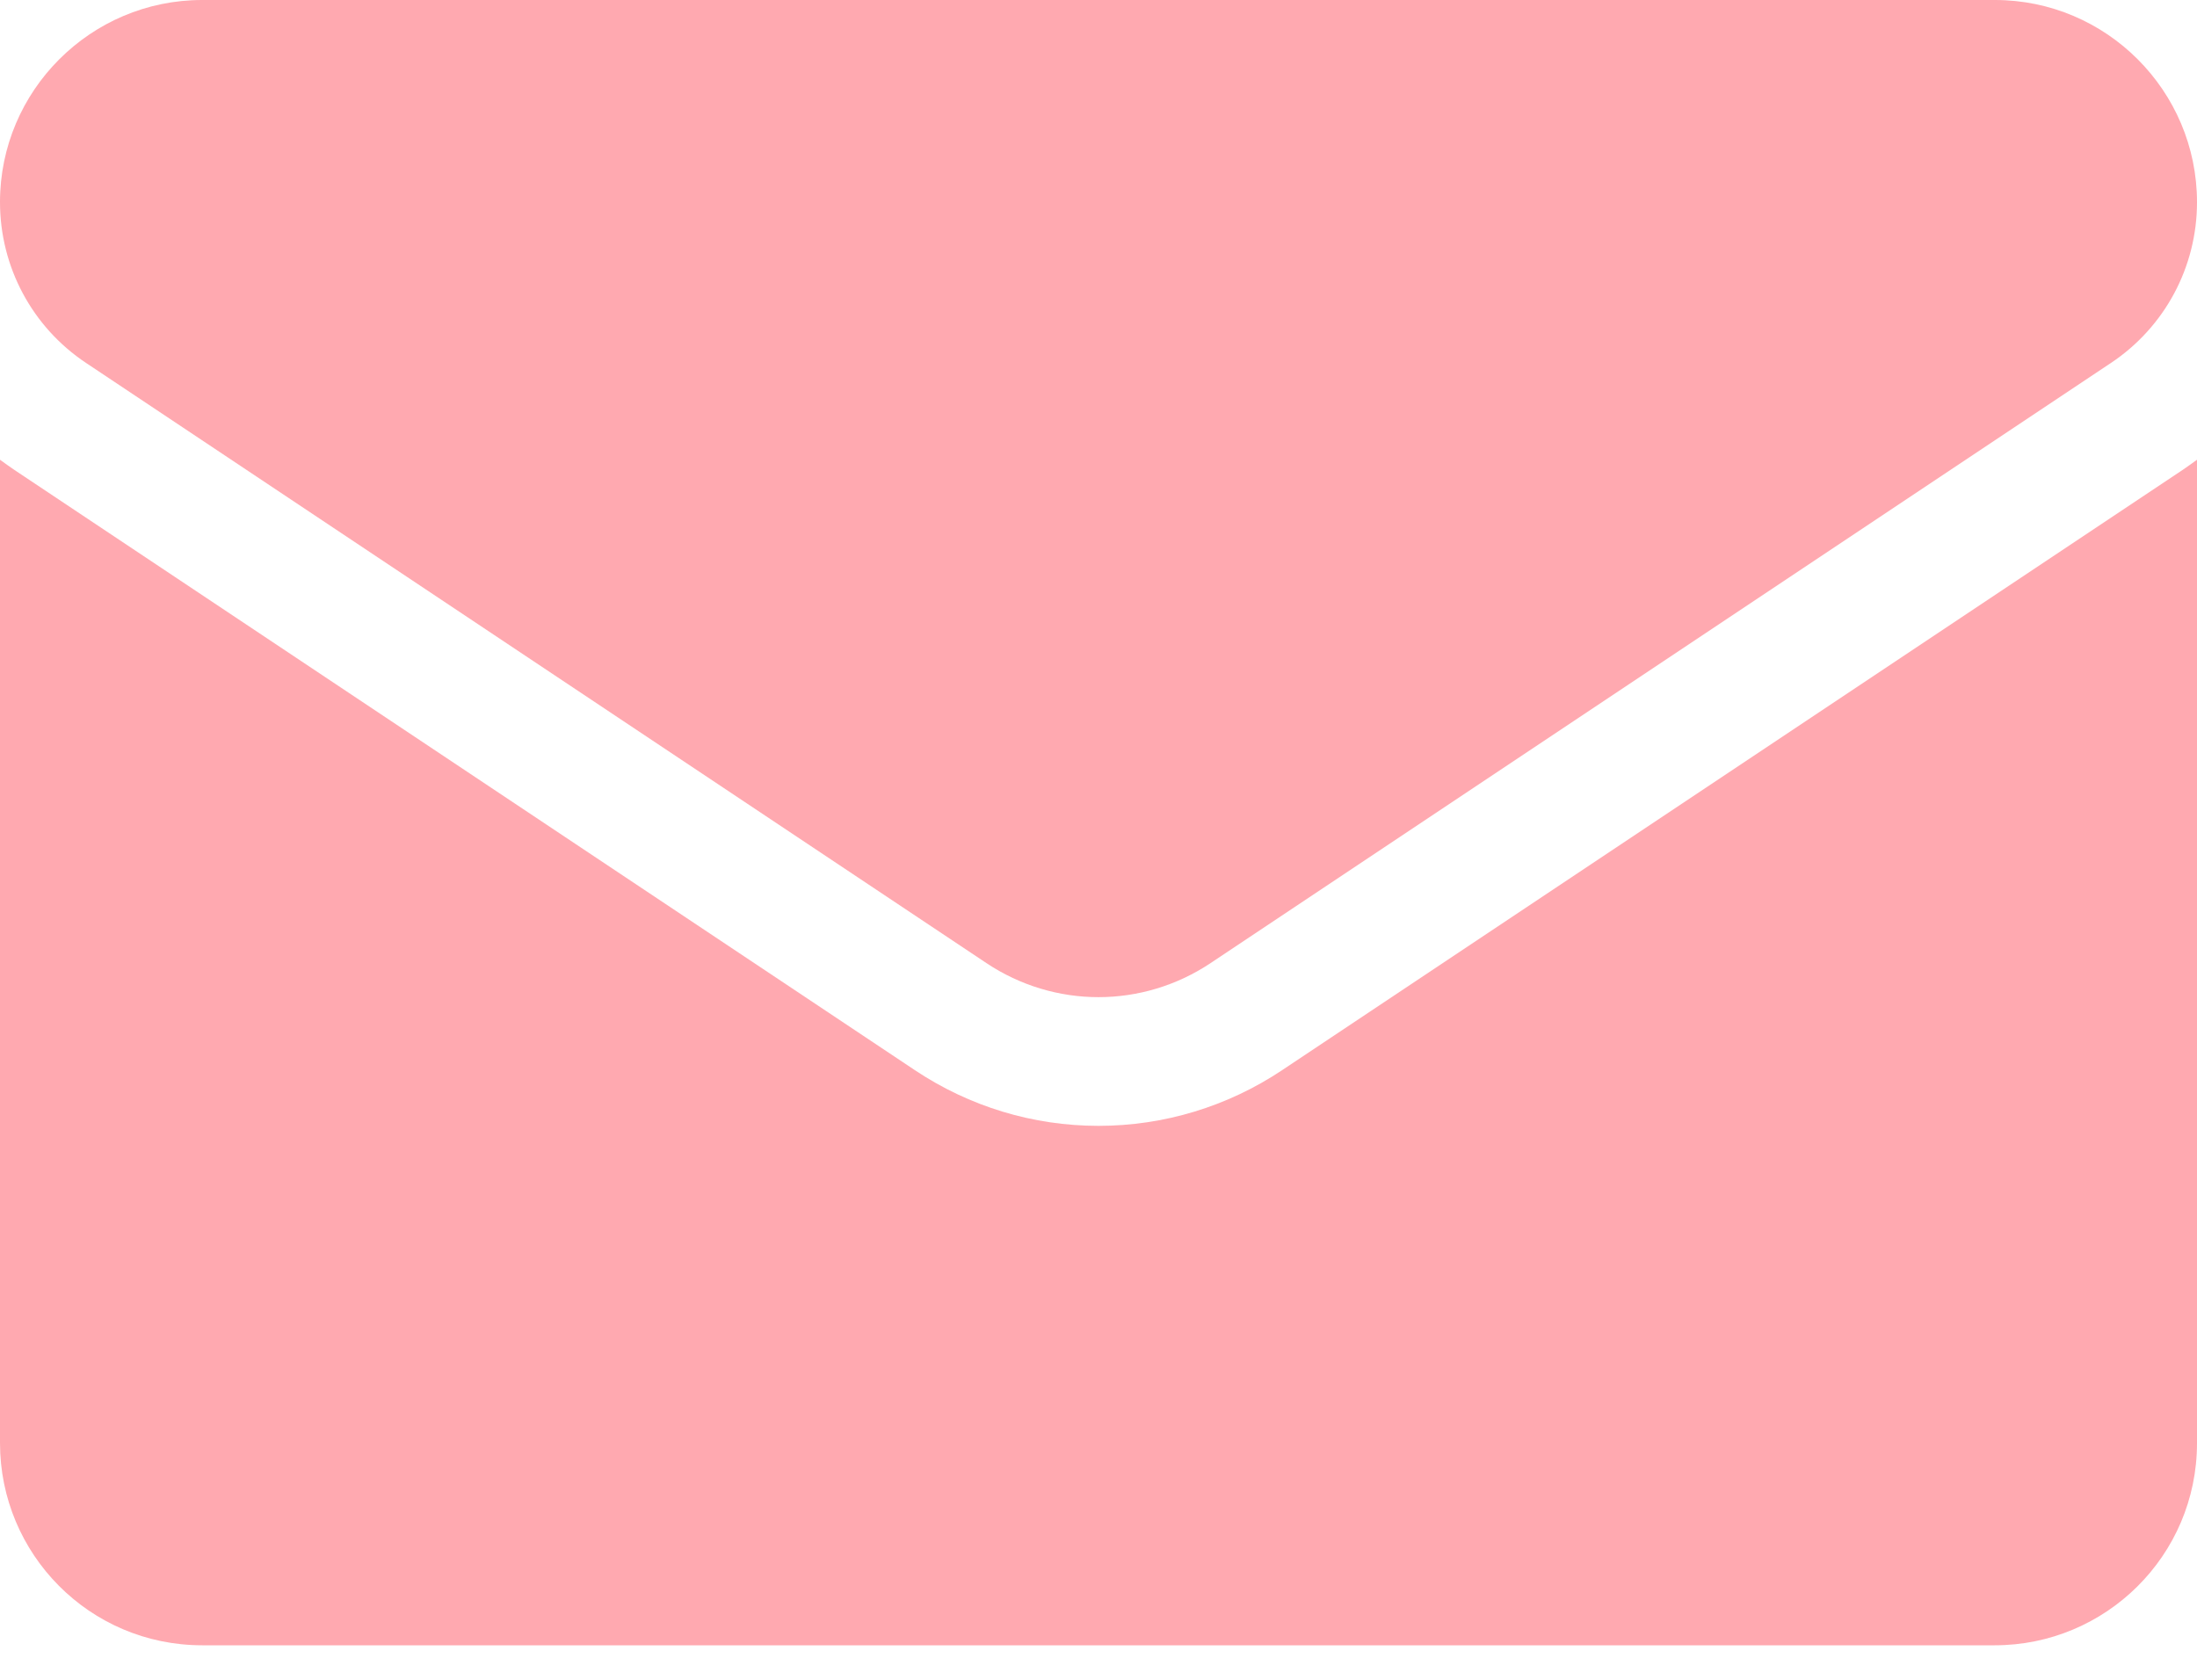 <svg width="17" height="13" viewBox="0 0 17 13" fill="none" xmlns="http://www.w3.org/2000/svg">
<path d="M7.079 8.282C7.502 8.564 7.993 8.713 8.5 8.713C9.006 8.713 9.498 8.564 9.921 8.282L16.887 3.638C16.925 3.612 16.963 3.585 17 3.558V11.168C17 12.04 16.292 12.733 15.435 12.733H1.565C0.692 12.733 2.28882e-05 12.025 2.28882e-05 11.168V3.558C0.037 3.585 0.075 3.612 0.113 3.638L7.079 8.282Z" fill="#FFA9B0"/>
<path d="M16.334 2.809L9.368 7.453C9.104 7.629 8.802 7.717 8.5 7.717C8.198 7.717 7.896 7.629 7.632 7.453L0.666 2.809C0.249 2.531 -1.14441e-05 2.066 -1.14441e-05 1.564C-1.14441e-05 0.702 0.702 0 1.564 0H15.436C16.298 3.32031e-05 17 0.702 17 1.565C17 2.066 16.751 2.531 16.334 2.809Z" fill="#FFA9B0"/>
</svg>
